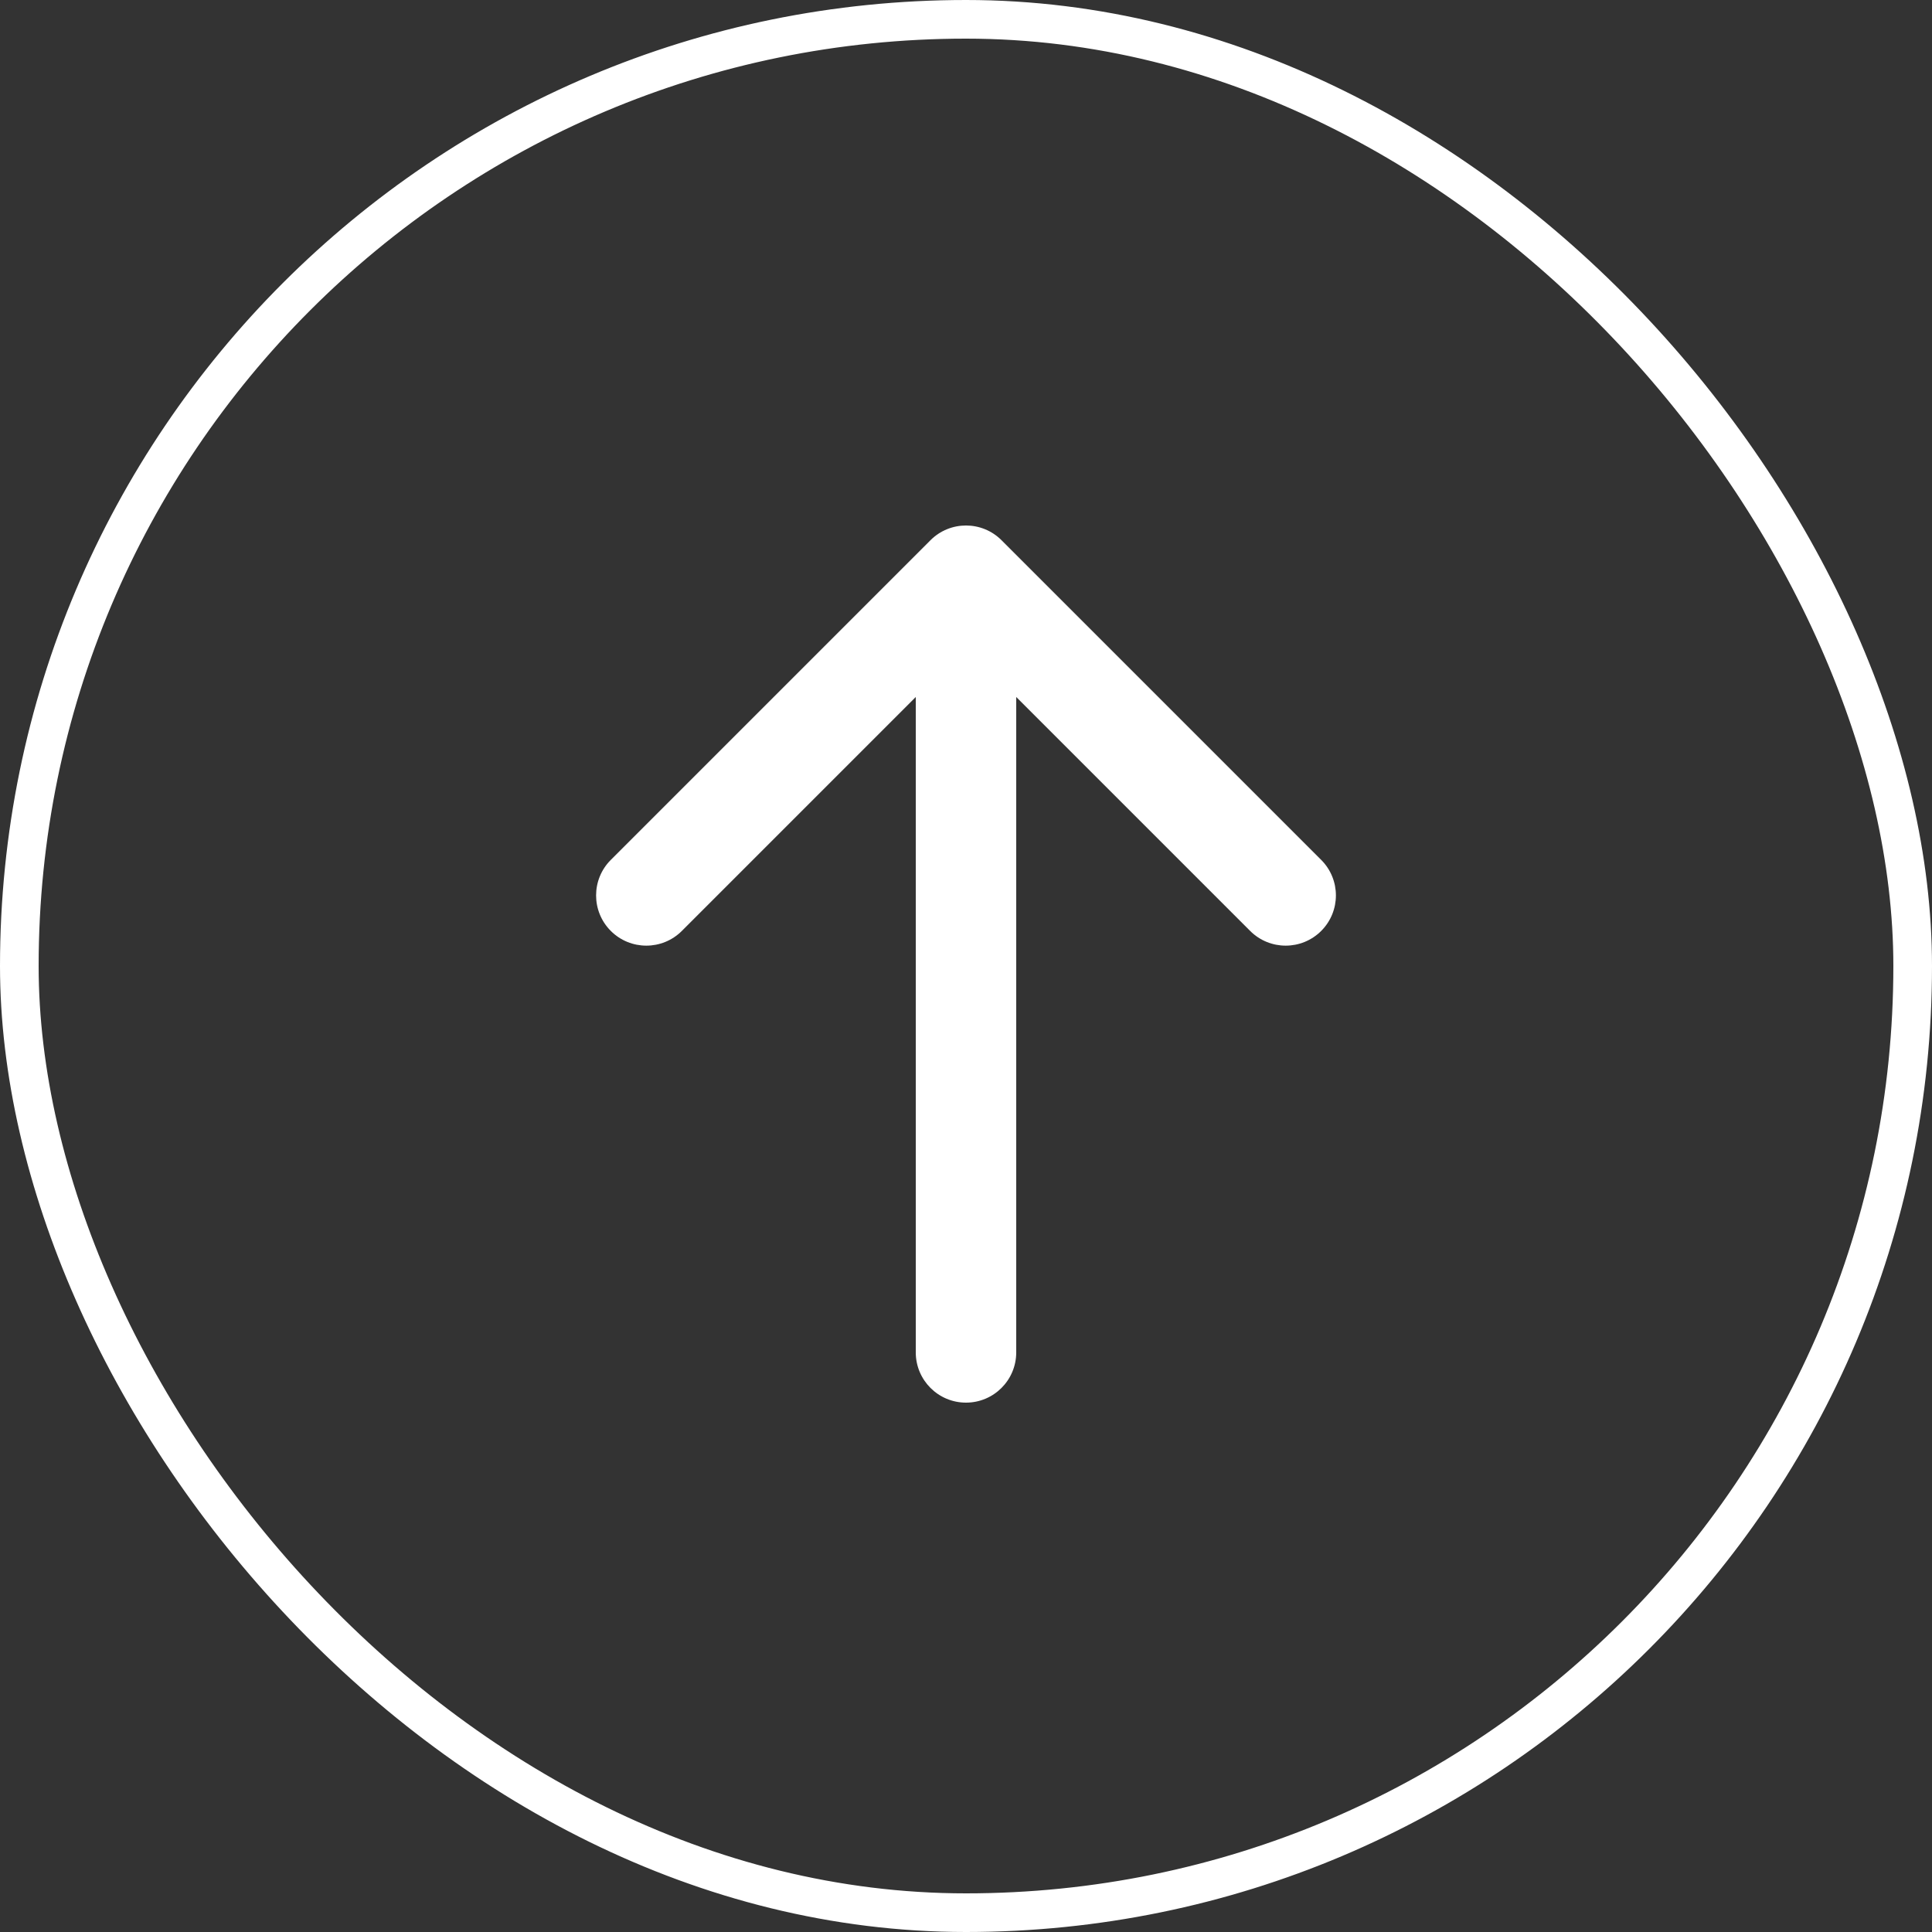 <?xml version="1.0" encoding="UTF-8"?> <svg xmlns="http://www.w3.org/2000/svg" width="500" height="500" viewBox="0 0 500 500" fill="none"><rect x="0" y="0" width="500" height="500" fill="#333333" stroke="none"/> <path d="M237 350C237 357.18 242.82 363 250 363C257.18 363 263 357.18 263 350H237ZM259.192 139.808C254.116 134.731 245.884 134.731 240.808 139.808L158.076 222.539C152.999 227.616 152.999 235.847 158.076 240.924C163.153 246.001 171.384 246.001 176.461 240.924L250 167.385L323.539 240.924C328.616 246.001 336.847 246.001 341.924 240.924C347.001 235.847 347.001 227.616 341.924 222.539L259.192 139.808ZM263 350L263 149H237L237 350H263Z" fill="white"></path> <rect x="5" y="5" width="490" height="490" rx="245" stroke="white" stroke-width="10"></rect> </svg> 